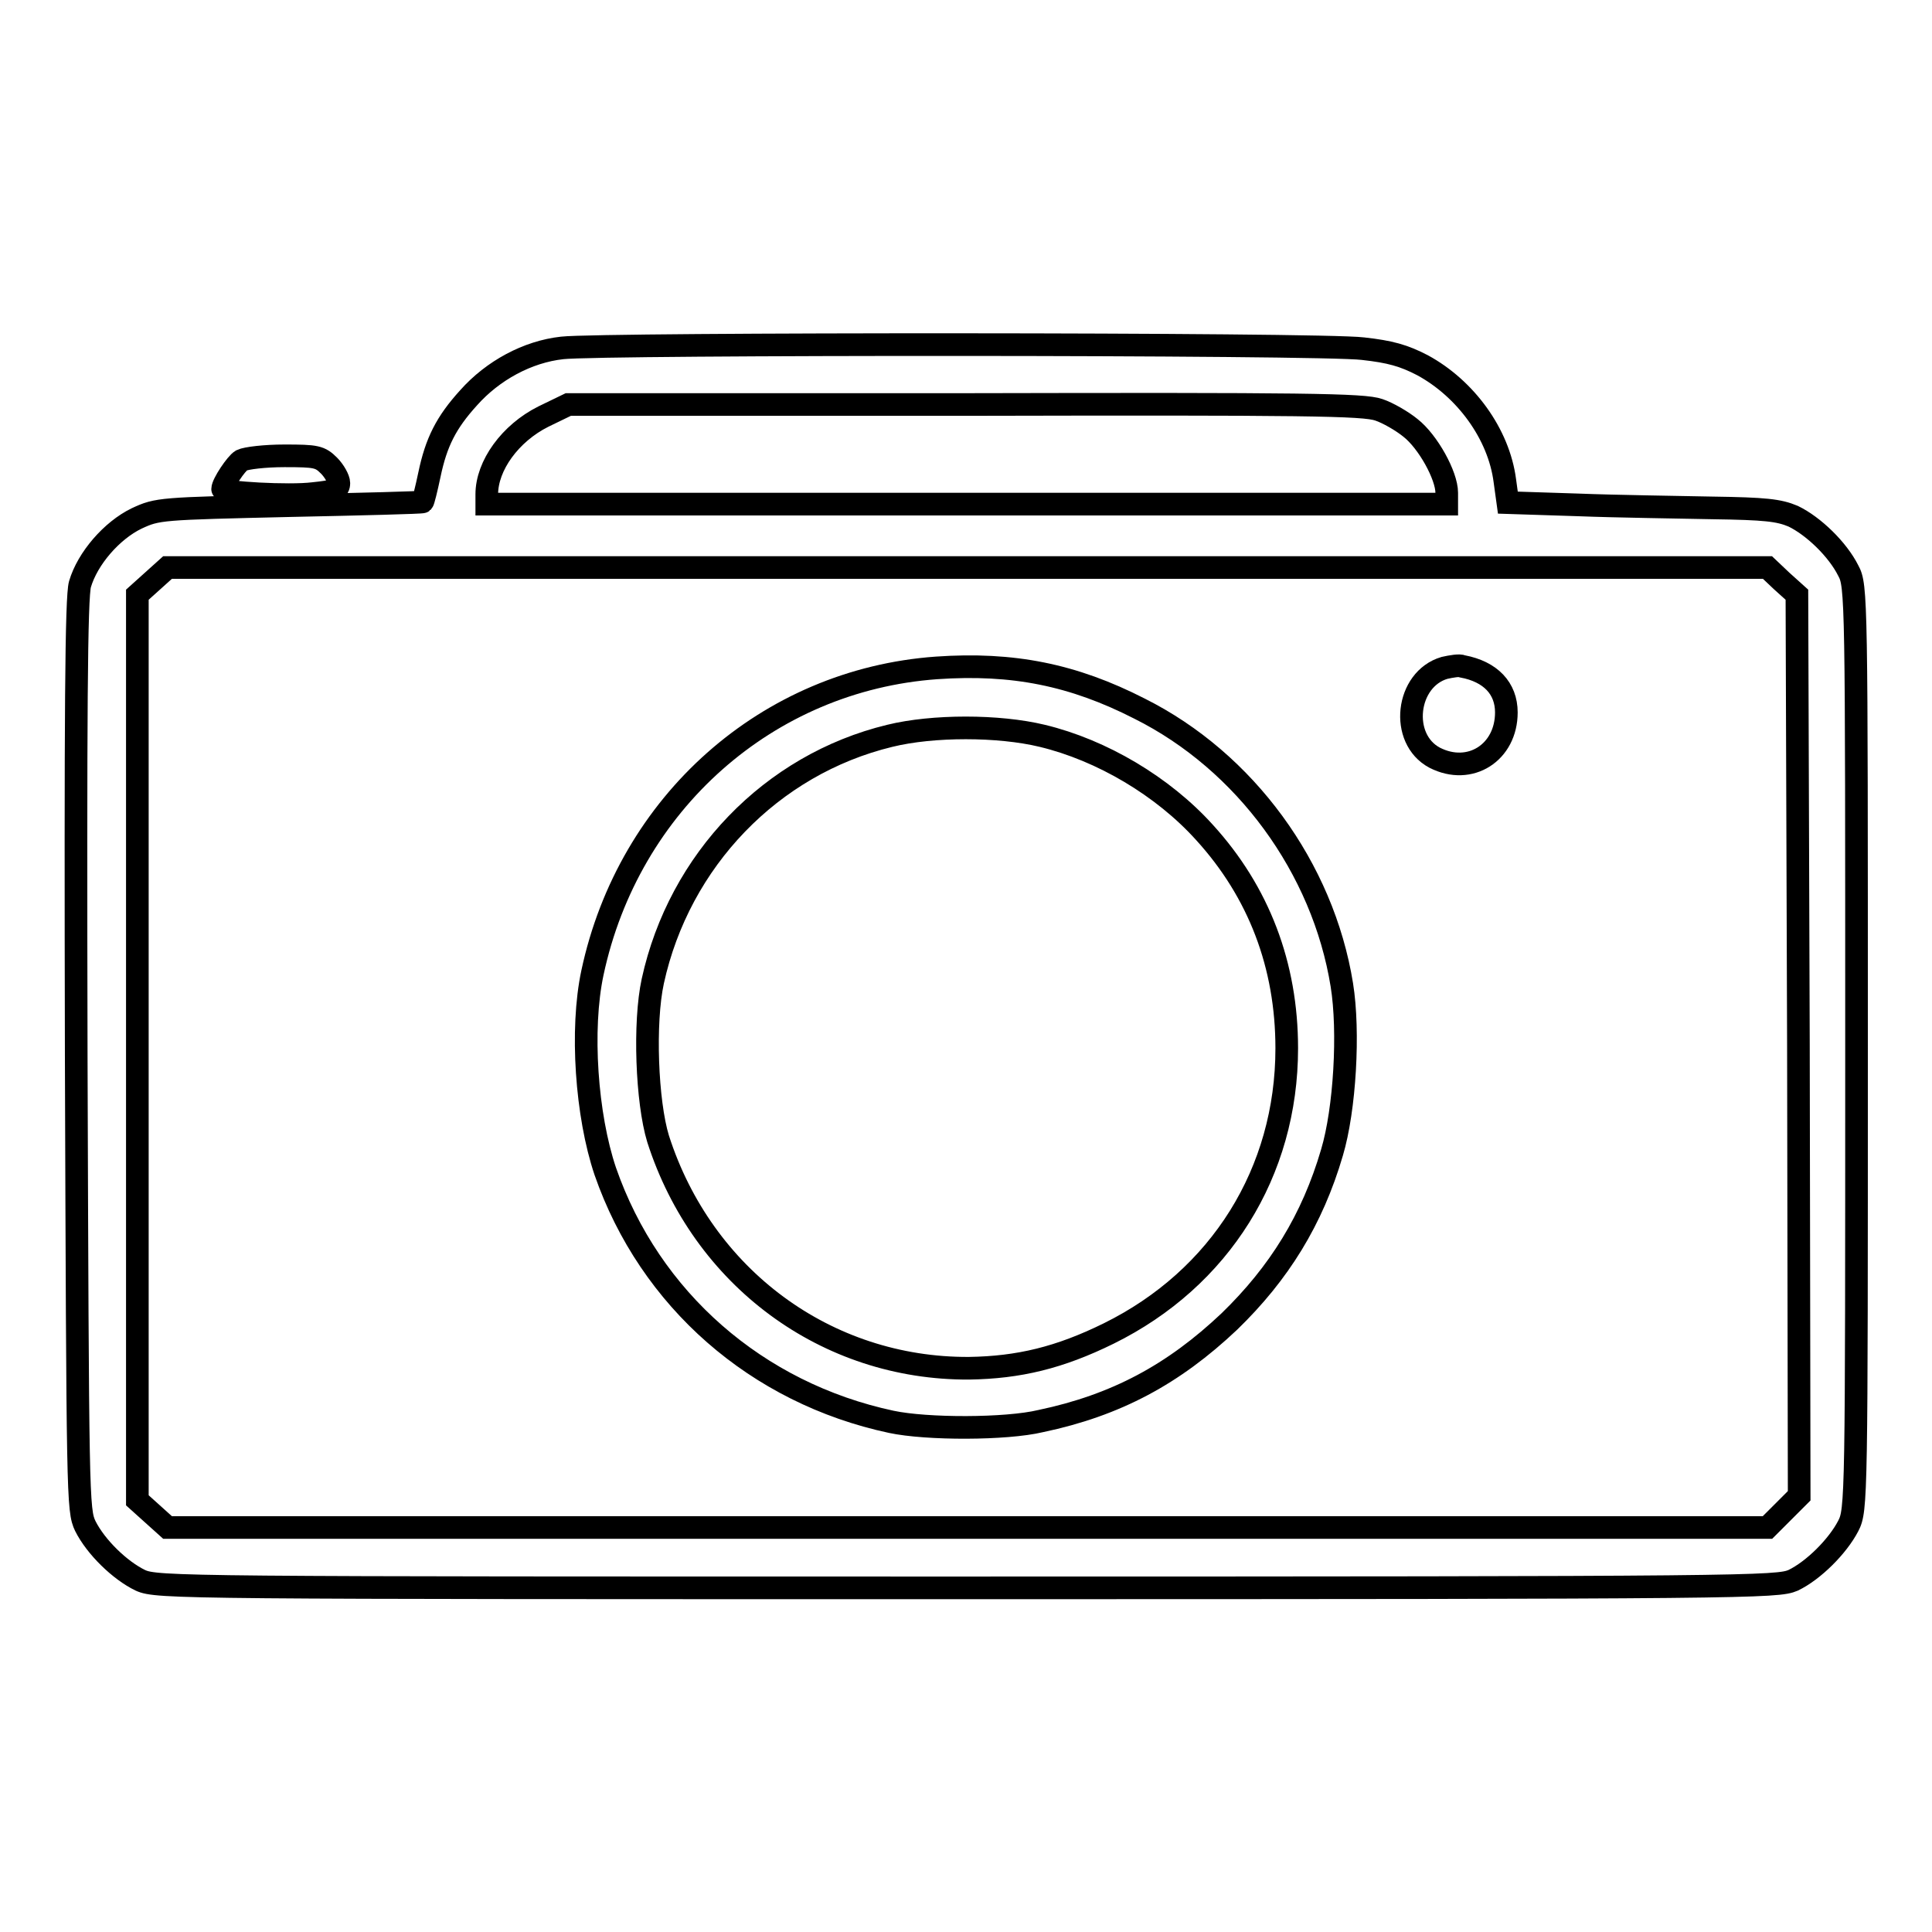 <?xml version="1.0" encoding="utf-8"?>
<!-- Svg Vector Icons : http://www.onlinewebfonts.com/icon -->
<!DOCTYPE svg PUBLIC "-//W3C//DTD SVG 1.1//EN" "http://www.w3.org/Graphics/SVG/1.1/DTD/svg11.dtd">
<svg version="1.1" xmlns="http://www.w3.org/2000/svg" xmlns:xlink="http://www.w3.org/1999/xlink" x="0px" y="0px" viewBox="0 0 256 256" enable-background="new 0 0 256 256" xml:space="preserve">
<g><g><g><path stroke-width="3" fill-opacity="0" stroke="#000000"  d="M74.5,46.1c-4.6,0.5-9.2,3-12.4,6.6c-3,3.3-4.3,5.9-5.2,10.2c-0.4,1.9-0.8,3.5-0.9,3.6c-0.1,0.1-8,0.3-17.6,0.5c-17.2,0.4-17.5,0.4-20.3,1.7c-3.3,1.6-6.5,5.3-7.5,8.7c-0.5,1.7-0.6,17-0.5,62.5c0.2,58.6,0.2,60.2,1.2,62.3c1.4,2.8,4.6,5.9,7.3,7.2c2.2,1,5.5,1,109.5,1c104.1,0,107.4-0.1,109.5-1c2.7-1.3,5.9-4.5,7.3-7.2c1.1-2.1,1.1-3.6,1.1-63.3c0-59.8,0-61.3-1.1-63.3c-1.4-2.8-4.6-5.9-7.3-7.2c-1.9-0.8-3.7-1-10.7-1.1c-4.7-0.1-12.7-0.2-17.8-0.4l-9.3-0.3l-0.4-2.9c-0.8-6.2-5.2-12.2-10.9-15.3c-2.5-1.3-4.3-1.8-7.9-2.2C175.1,45.5,79.6,45.5,74.5,46.1z M182.7,54.3c1.2,0.4,3.1,1.5,4.2,2.4c2.3,1.8,4.8,6.3,4.8,8.6v1.5h-63.6H64.5v-1.3c0-3.8,3.1-8.1,7.5-10.3l3.3-1.6h52.6C173,53.5,180.7,53.6,182.7,54.3z M236.1,77l2,1.8l0.2,59.7l0.1,59.7l-2.1,2.1l-2.1,2.1h-106h-106l-2-1.8l-2-1.8v-60v-60l2-1.8l2-1.8h106h106L236.1,77z"/><path stroke-width="3" fill-opacity="0" stroke="#000000"  d="M124.1,88.5c-22.4,1.6-40.8,17.9-45.6,40.4c-1.6,7.5-0.8,18.9,1.7,26.3c5.9,17,20.1,29.4,37.9,33.2c4.7,1,15.2,1,19.8-0.1c10-2.1,17.6-6.2,25-13.2c6.6-6.4,11-13.5,13.6-22.4c1.7-5.7,2.3-16,1.3-22.2c-2.5-15.5-12.8-29.6-26.8-36.6C142.2,89.4,134.2,87.8,124.1,88.5z M138.1,97.5c7.9,1.9,16,6.7,21.5,12.8c7.2,7.9,10.9,17.6,10.9,28.6c0,16.4-8.8,30.5-23.6,37.8c-6.5,3.2-11.9,4.5-18.5,4.6c-18.9,0.1-35.3-12-41.2-30.4c-1.5-4.9-1.9-15.4-0.7-20.9c3.5-16,15.7-28.7,31.4-32.5C123.6,96.1,132.3,96.1,138.1,97.5z"/><path stroke-width="3" fill-opacity="0" stroke="#000000"  d="M191.4,88.5c-5.1,1.5-6,9.4-1.3,11.9c4.7,2.4,9.5-0.7,9.5-6c0-3.2-2.1-5.4-5.8-6.1C193.4,88.1,192.3,88.3,191.4,88.5z"/><path stroke-width="3" fill-opacity="0" stroke="#000000"  d="M32,61c-0.7,0.4-2.5,3.1-2.5,3.8c0,0.5,8.8,1,12,0.6c2.9-0.3,3.4-0.5,3.4-1.4c0-0.5-0.6-1.6-1.3-2.3c-1.2-1.2-1.7-1.3-5.9-1.3C35.1,60.4,32.6,60.7,32,61z"/></g></g></g>
</svg>